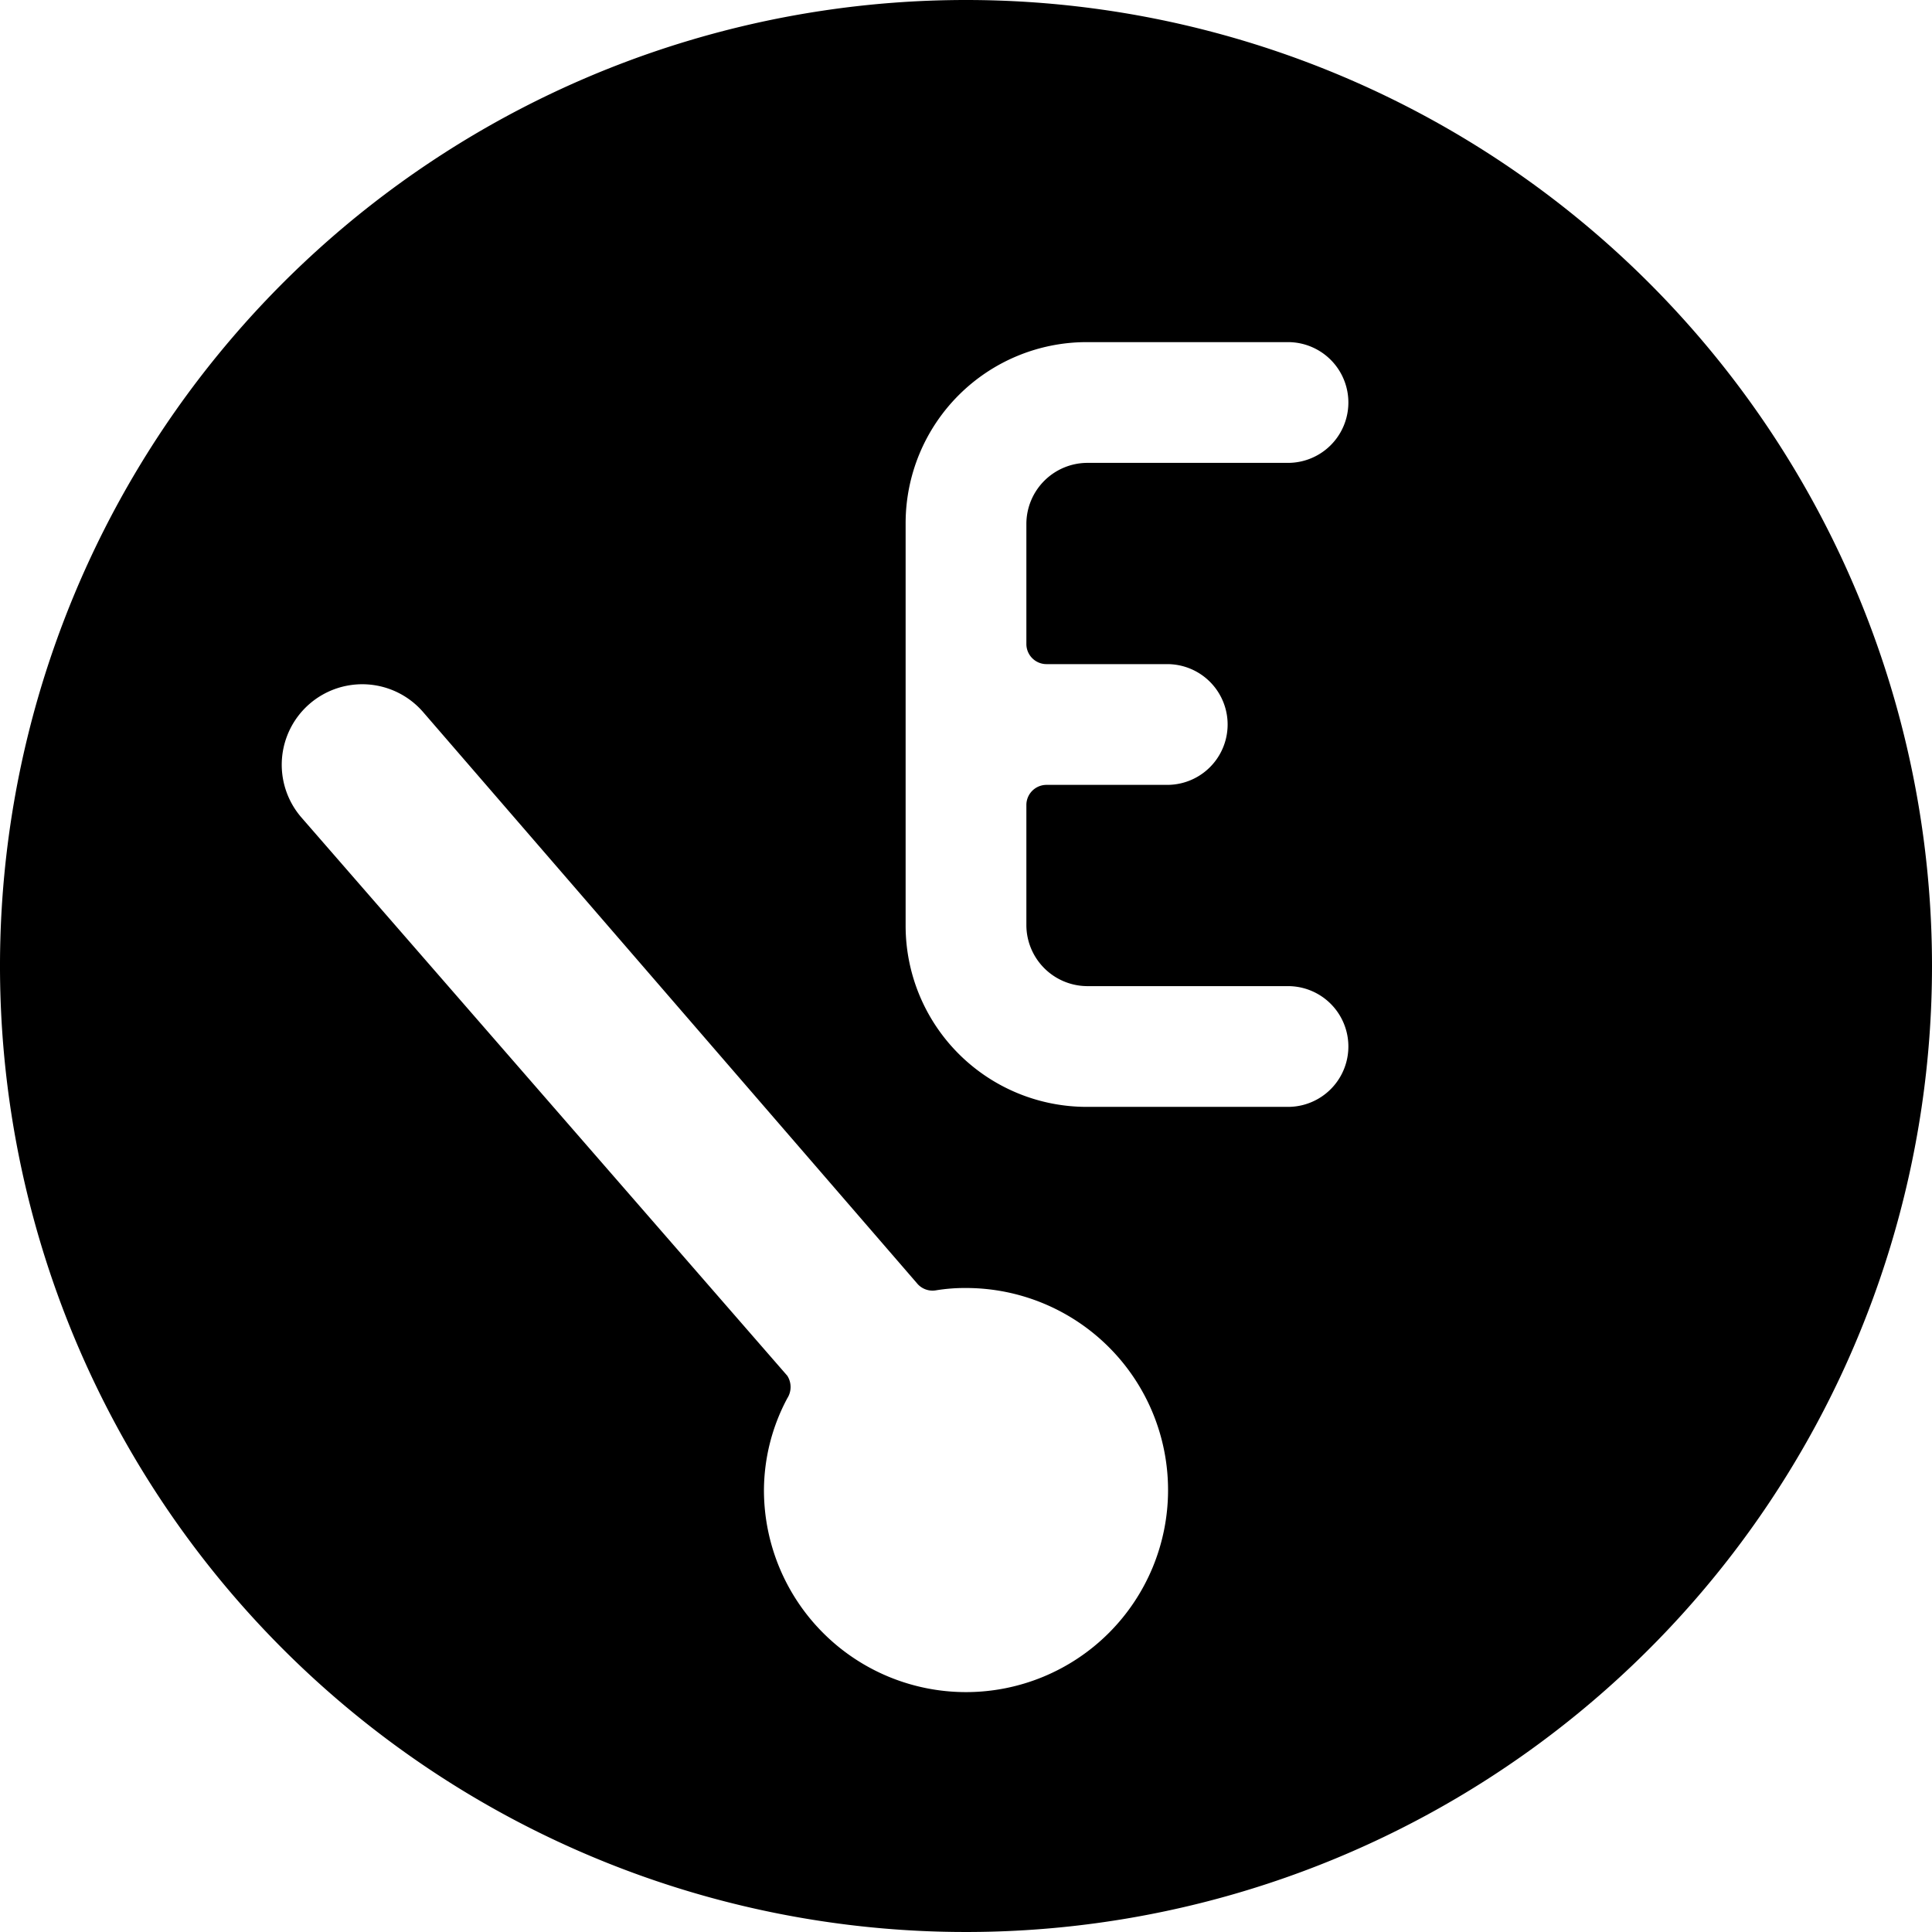 <svg xmlns="http://www.w3.org/2000/svg" viewBox="0 0 24 24"><path d="M12 0a12 12 0 1 0 12 12A12 12 0 0 0 12 0ZM3.74 10.15a1 1 0 0 1 1.52 -1.3l6.13 7.09a0.25 0.25 0 0 0 0.23 0.09A2.22 2.22 0 0 1 12 16a2.51 2.51 0 1 1 -2.51 2.51 2.44 2.44 0 0 1 0.29 -1.14 0.26 0.26 0 0 0 0 -0.28Zm10.76 -1.9a0.75 0.75 0 0 1 0 1.5H13a0.25 0.25 0 0 0 -0.25 0.25v1.5a0.76 0.76 0 0 0 0.75 0.75H16a0.75 0.75 0 0 1 0 1.5h-2.5a2.25 2.25 0 0 1 -2.25 -2.25v-5a2.25 2.25 0 0 1 2.25 -2.25H16a0.75 0.75 0 0 1 0 1.5h-2.5a0.76 0.76 0 0 0 -0.75 0.75V8a0.25 0.25 0 0 0 0.25 0.25Z" fill="#000000" stroke-width="1"></path></svg>